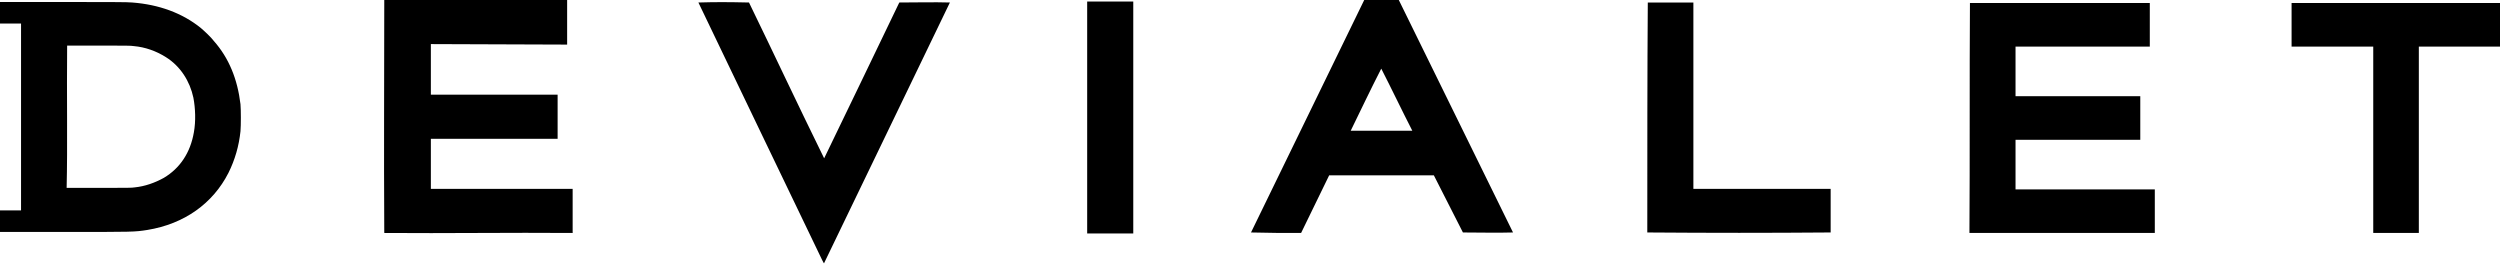 <?xml version="1.0" encoding="utf-8"?>
<!-- Generator: Adobe Illustrator 26.1.0, SVG Export Plug-In . SVG Version: 6.00 Build 0)  -->
<svg version="1.1" id="Layer_1" xmlns="http://www.w3.org/2000/svg" xmlns:xlink="http://www.w3.org/1999/xlink" x="0px" y="0px"
	 viewBox="0 0 499 52.6" style="enable-background:new 0 0 499 52.6;" xml:space="preserve">
<path d="M164.1,51.9c-8.7-18.1-15.5-32.2-24.7-51.4c3.5-0.1,5.6-0.1,10.1,0c5.3,10.9,9.3,19.5,15,31.1c5.3-10.9,9.3-19.3,15-31.1
	c3.3,0,6.9-0.1,10.1,0c-0.1,0.2-25.1,52-25.1,52C164.5,52.7,164.3,52.3,164.1,51.9z M217,0.3h9.2v46.3H217V0.3L217,0.3z M76.7,46.5
	c-0.1-18,0-28.2,0-46.5h36.5v8.9L86,8.8v10.1h25.3v8.8H86c0,3.3,0,6.6,0,10l28.3,0v8.8C101.7,46.4,89.2,46.6,76.7,46.5L76.7,46.5z
	 M249.7,46.4L261,23.2L272.3,0l6.9,0l11.4,23.2c6.3,12.8,11.4,23.2,11.4,23.2c-3.5,0.1-6.2,0-10,0L286.2,35h-20.9l-5.6,11.5
	C256.2,46.5,253.2,46.5,249.7,46.4L249.7,46.4z M275.7,13.7c-2.1,4.1-4.1,8.3-6.1,12.4h12.3C279.8,22,277.8,17.8,275.7,13.7z
	 M328.8,46.4c0-15.6,0-32.4,0.1-45.9h9.1v37.2l27.4,0v8.7C352.5,46.5,341.8,46.5,328.8,46.4L328.8,46.4z M393.2,0.6
	c12.6,0,22.3,0,35.9,0v8.7h-26.8v9.9h24.9v8.7h-24.9v9.9h27.8v8.7h-37C393.2,31.2,393.1,15.9,393.2,0.6L393.2,0.6z M473.7,9.3h-16.3
	V0.6H499v8.7l-16.2,0v37.2h-9.1V9.3L473.7,9.3z M0,42h4.2V4.7H0l0-4.3l12.8,0c7.8,0,13.1,0,13.6,0.1c5.3,0.4,10,2.1,13.7,5.1
	c0.7,0.6,2,1.8,2.6,2.6c3,3.4,4.7,7.6,5.3,12.6c0.1,1.2,0.1,4.2,0,5.4c-0.3,2.9-1.1,5.7-2.4,8.3c-3.1,6.1-8.8,10.2-16.2,11.4
	c-2.6,0.4-2.6,0.4-16.9,0.4H0V42z M26.9,37.4c2-0.2,4-0.9,5.8-1.9c3.2-1.9,5.3-5,6-9.1c0.4-2.2,0.3-4.8-0.1-6.9
	c-0.7-3.3-2.6-6.3-5.5-8.1c-1.9-1.2-4.1-2-6.4-2.2c-0.6-0.1-1.5-0.1-7-0.1l-6.3,0c-0.1,9.9,0.1,19.9-0.1,28.4l6.5,0
	C25.5,37.5,26.3,37.5,26.9,37.4L26.9,37.4z"/>
</svg>
